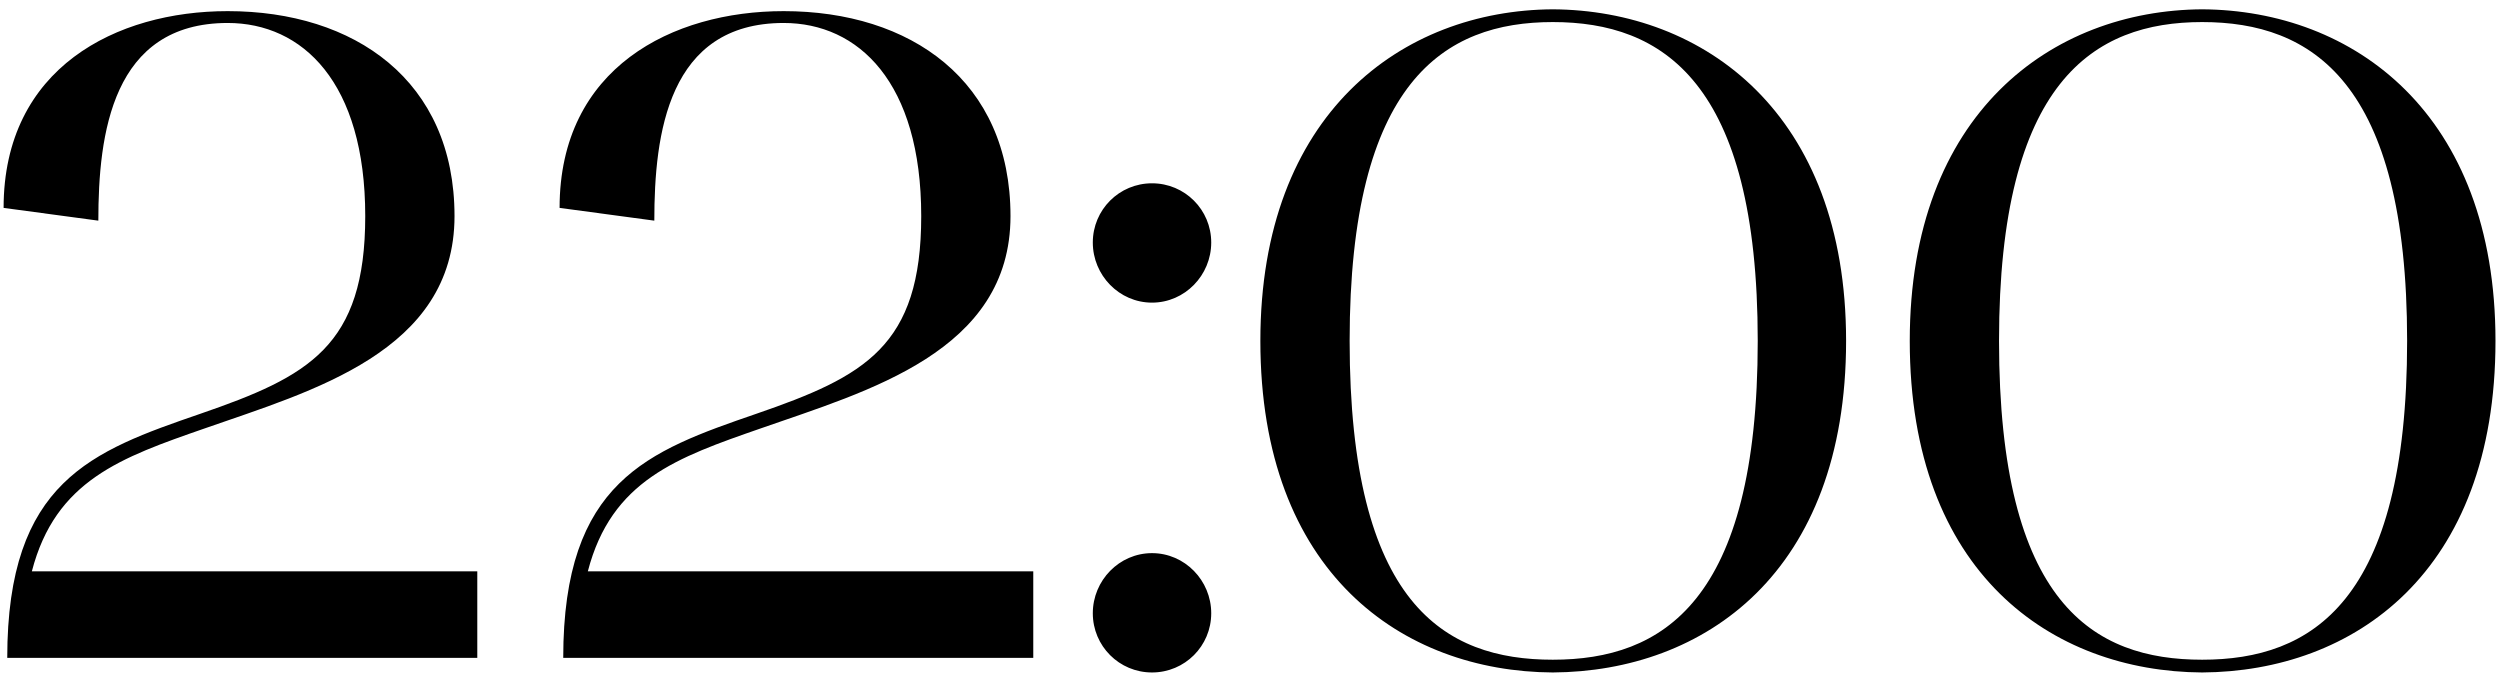 <?xml version="1.0" encoding="UTF-8"?> <svg xmlns="http://www.w3.org/2000/svg" width="247" height="67" viewBox="0 0 247 67" fill="none"><path d="M0.356 20.54C0.356 6.68 11.516 1.1 22.496 1.1C35.006 1.1 44.906 7.94 44.906 21.35C44.906 34.76 30.776 38.63 20.246 42.32C11.966 45.2 5.486 47.45 3.146 56.45H47.156V65H0.716C0.716 47.54 9.086 44.57 19.796 40.88C30.506 37.19 36.086 34.22 36.086 21.35C36.086 8.12 29.876 2.27 22.496 2.27C11.066 2.27 9.716 13.25 9.716 21.8L0.356 20.54ZM55.287 20.54C55.287 6.68 66.447 1.1 77.427 1.1C89.937 1.1 99.837 7.94 99.837 21.35C99.837 34.76 85.707 38.63 75.177 42.32C66.897 45.2 60.417 47.45 58.077 56.45H102.087V65H55.647C55.647 47.54 64.017 44.57 74.727 40.88C85.437 37.19 91.017 34.22 91.017 21.35C91.017 8.12 84.807 2.27 77.427 2.27C65.997 2.27 64.647 13.25 64.647 21.8L55.287 20.54ZM107.969 60.59C107.969 57.35 110.579 54.65 113.819 54.65C117.059 54.65 119.669 57.35 119.669 60.59C119.669 63.83 117.059 66.44 113.819 66.44C110.579 66.44 107.969 63.83 107.969 60.59ZM113.819 29.9C110.579 29.9 107.969 27.2 107.969 23.96C107.969 20.72 110.579 18.11 113.819 18.11C117.059 18.11 119.669 20.72 119.669 23.96C119.669 27.2 117.059 29.9 113.819 29.9ZM124.524 33.68C124.524 11.18 138.564 1.01 153.414 0.92C168.354 1.01 182.394 11.18 182.394 33.68C182.394 56.63 168.354 66.35 153.414 66.44C138.564 66.35 124.524 56.63 124.524 33.68ZM153.414 2.18C142.704 2.18 133.344 8.03 133.344 33.68C133.344 59.69 142.704 65.18 153.414 65.18C164.214 65.18 173.664 59.51 173.664 33.68C173.664 8.03 164.214 2.18 153.414 2.18ZM188.684 33.68C188.684 11.18 202.724 1.01 217.574 0.92C232.514 1.01 246.554 11.18 246.554 33.68C246.554 56.63 232.514 66.35 217.574 66.44C202.724 66.35 188.684 56.63 188.684 33.68ZM217.574 2.18C206.864 2.18 197.504 8.03 197.504 33.68C197.504 59.69 206.864 65.18 217.574 65.18C228.374 65.18 237.824 59.51 237.824 33.68C237.824 8.03 228.374 2.18 217.574 2.18Z" fill="black"></path></svg> 